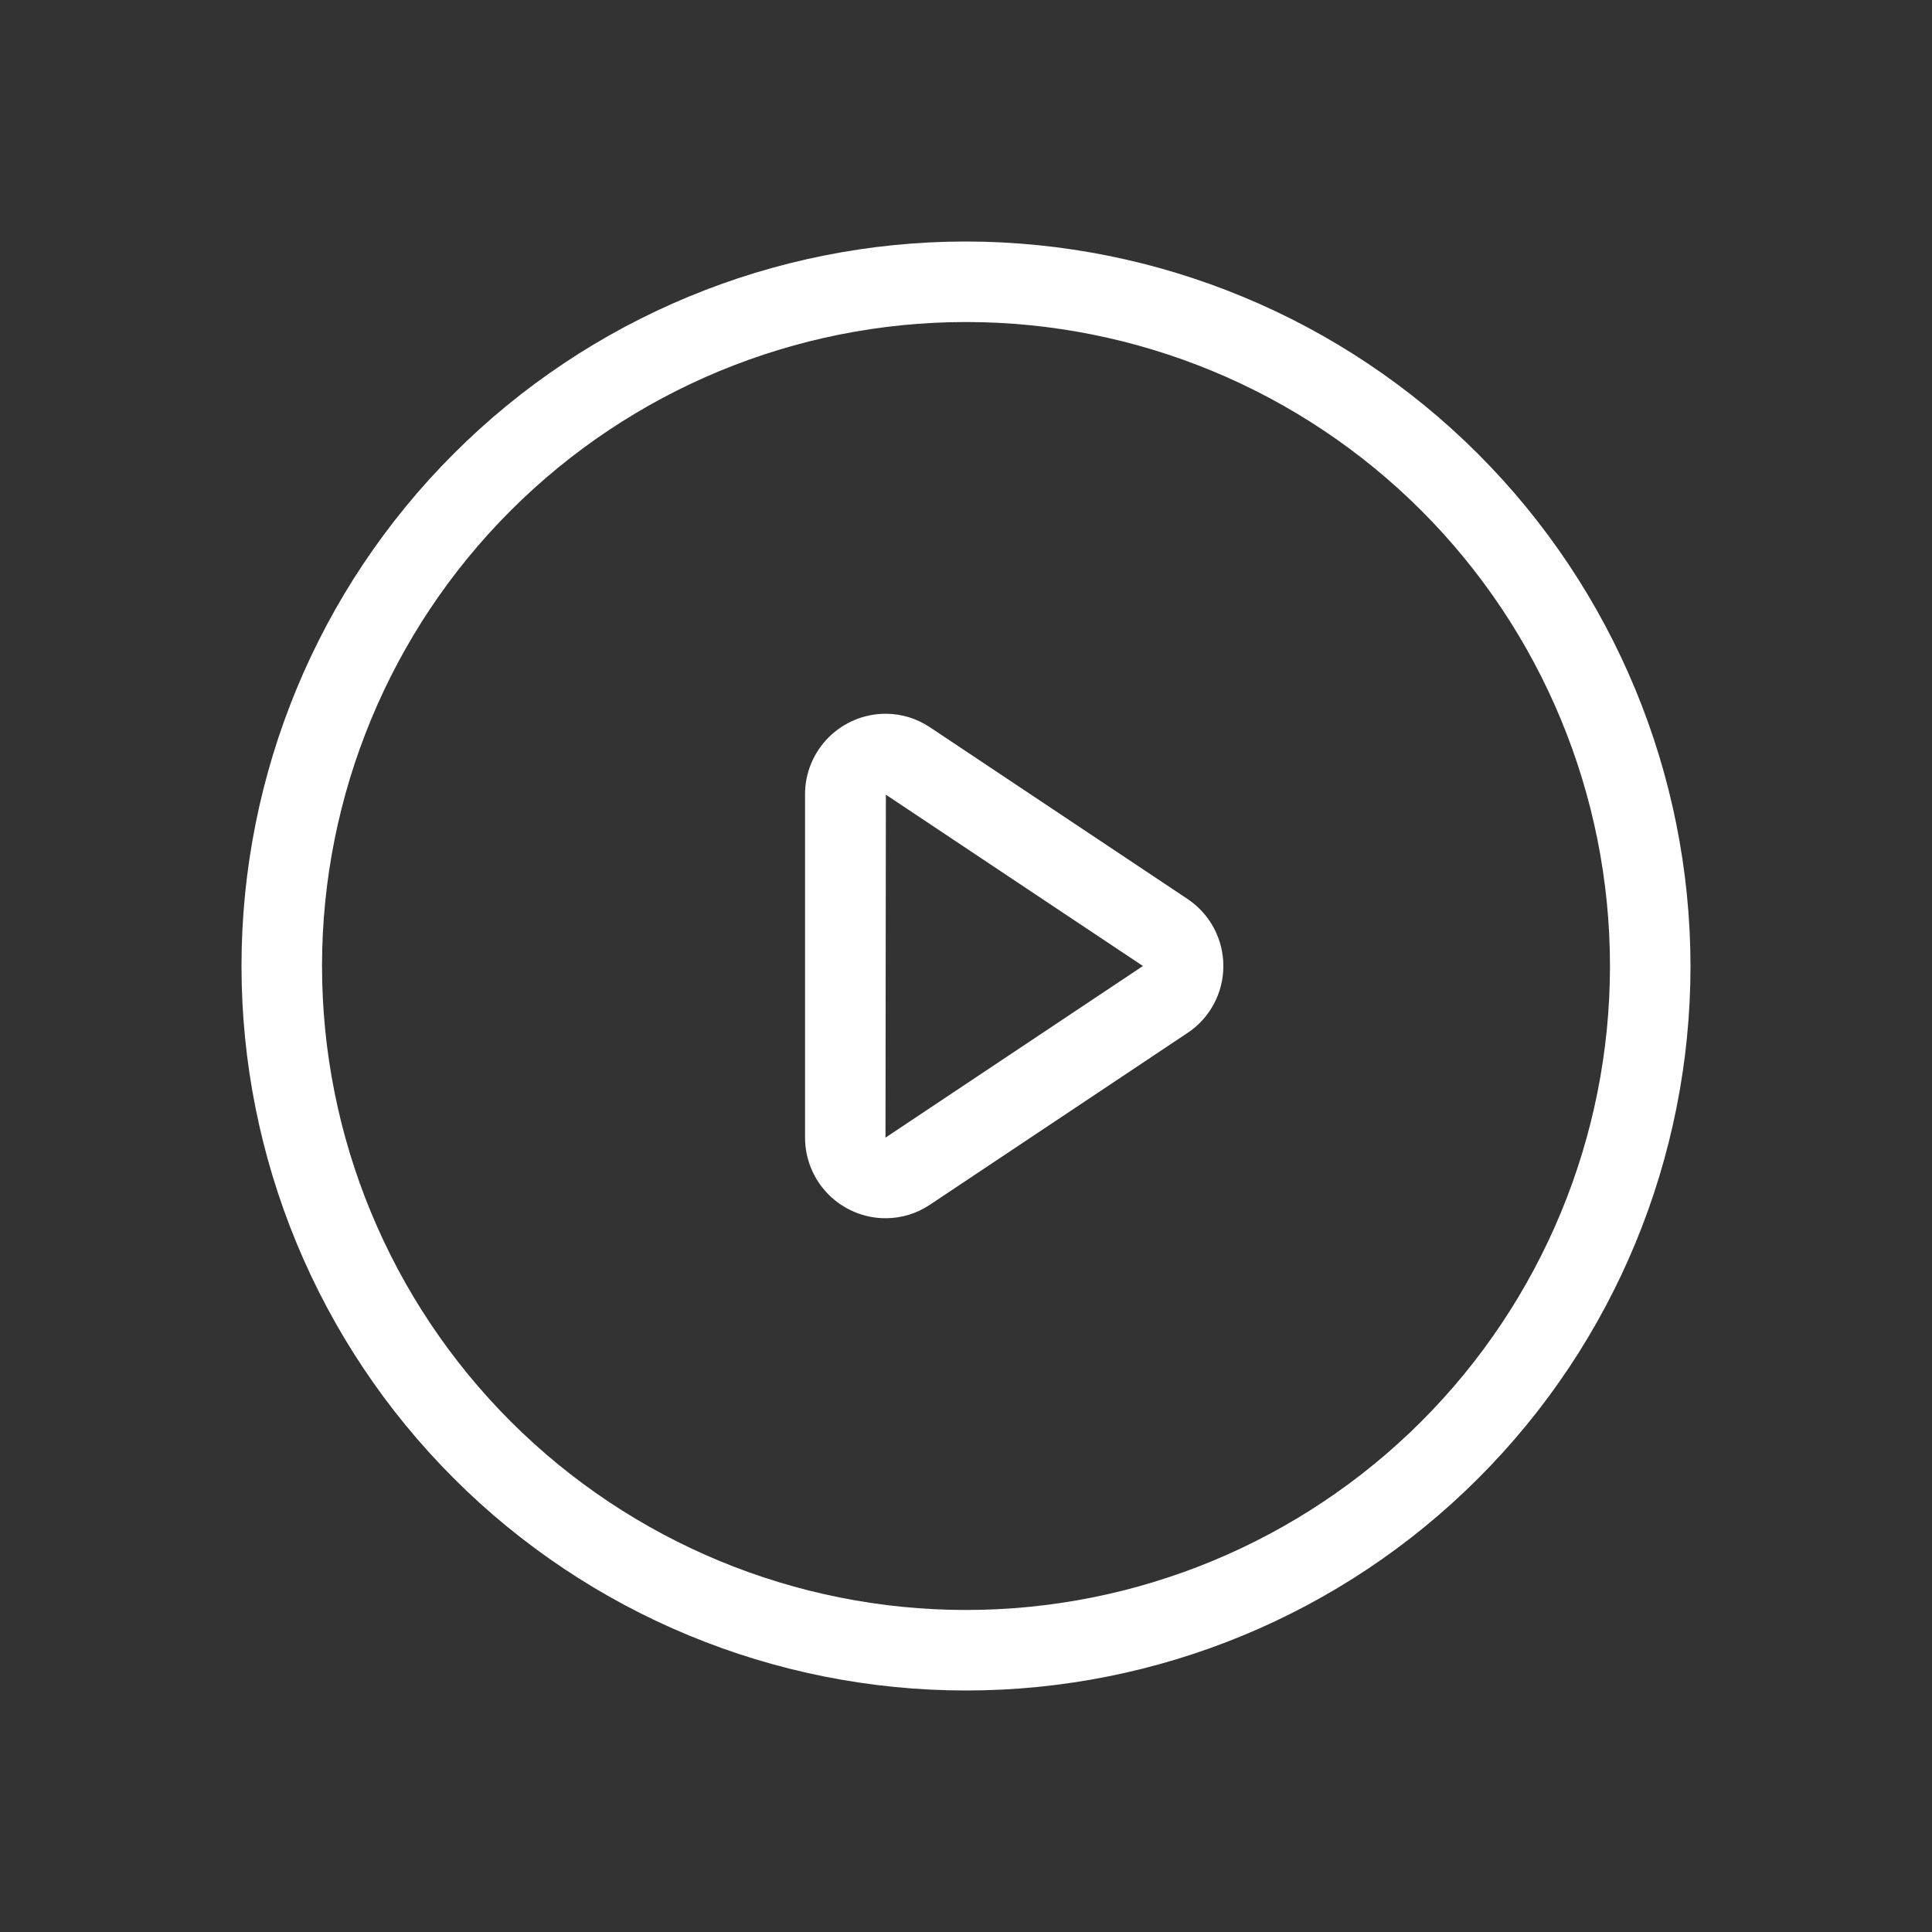 <?xml version="1.0" encoding="UTF-8"?>
<svg fill="#FFFFFF" width="100pt" height="100pt" version="1.1" viewBox="0 0 100 100" xmlns="http://www.w3.org/2000/svg">
 <rect x="0" y="0" width="100" height="100" fill="#333333" stroke="none"/>
 <path d="m50 16.668c8.84 0 17.32 3.512 23.57 9.762s9.762 14.73 9.762 23.57-3.512 17.32-9.762 23.57-14.73 9.762-23.57 9.762-17.32-3.512-23.57-9.762-9.762-14.73-9.762-23.57 3.512-17.32 9.762-23.57 14.73-9.762 23.57-9.762m0-4.168c-9.945 0-19.484 3.949-26.516 10.984-7.035 7.031-10.984 16.57-10.984 26.516s3.949 19.484 10.984 26.516c7.031 7.035 16.57 10.984 26.516 10.984s19.484-3.949 26.516-10.984c7.035-7.031 10.984-16.57 10.984-26.516-0.012-9.941-3.965-19.473-10.996-26.504s-16.562-10.984-26.504-10.996zm-4.148 28.633 13.305 8.867-13.324 8.883 0.02-17.75m-0.008-4.188c-1.105-0.004-2.168 0.438-2.953 1.219-0.785 0.785-1.227 1.848-1.223 2.953v17.766c0 1.105 0.438 2.168 1.223 2.953 0.785 0.781 1.848 1.223 2.953 1.219 0.82 0 1.621-0.246 2.301-0.707l13.32-8.883c1.16-0.77 1.855-2.07 1.855-3.465s-0.695-2.695-1.855-3.469l-13.32-8.879c-0.68-0.461-1.48-0.707-2.301-0.707z"/>
</svg>
